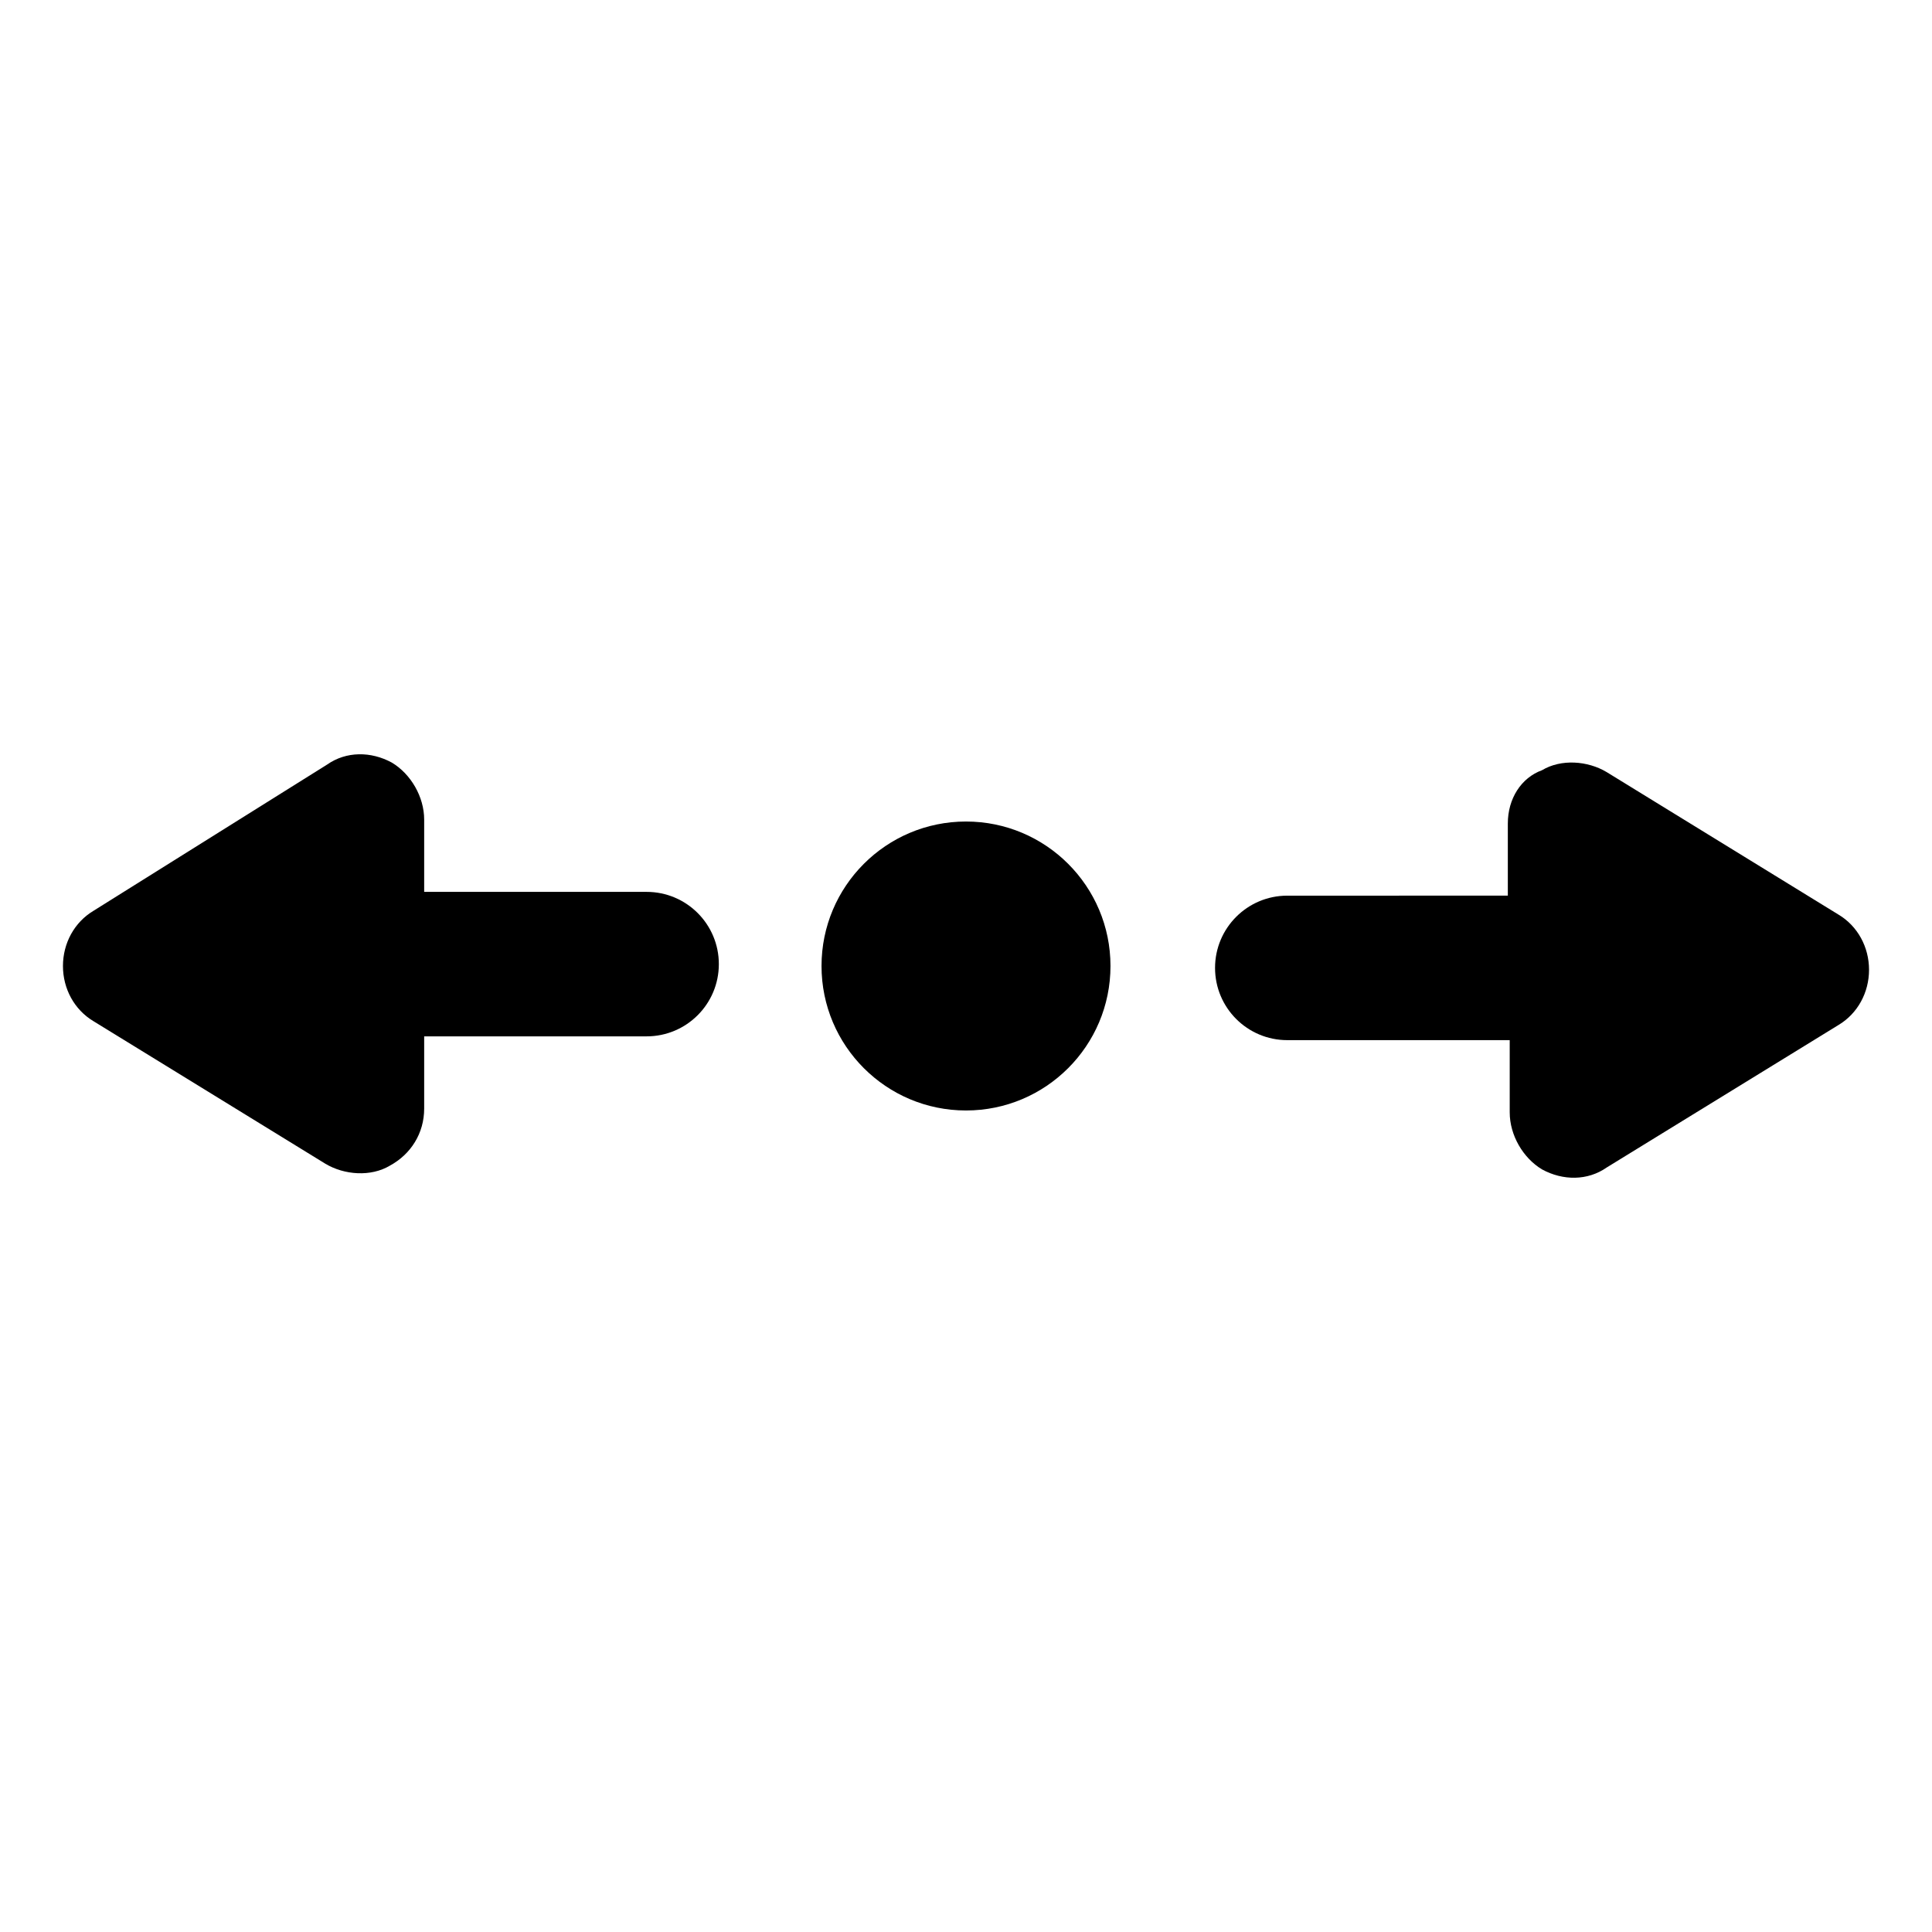 <?xml version="1.0" encoding="UTF-8"?>
<!-- Uploaded to: ICON Repo, www.iconrepo.com, Generator: ICON Repo Mixer Tools -->
<svg fill="#000000" width="800px" height="800px" version="1.1" viewBox="144 144 512 512" xmlns="http://www.w3.org/2000/svg">
 <g>
  <path d="m543.59 362.21v19.145l-58.445 0.004c-10.578 0-19.145 8.566-19.145 19.145s8.566 19.145 19.145 19.145h58.945v19.145c0 6.047 3.527 12.09 8.566 15.113 5.543 3.023 12.09 3.023 17.129-0.504l61.465-37.785c5.039-3.023 8.062-8.566 8.062-14.609 0-6.047-3.023-11.586-8.062-14.609l-61.465-37.785c-5.039-3.023-12.09-3.527-17.129-0.504-5.543 2.012-9.066 7.555-9.066 14.102z"/>
  <path d="m256.41 437.79v-19.145h58.945c10.578 0 19.145-8.566 19.145-19.145s-8.566-19.145-19.145-19.145h-58.945v-19.145c0-6.047-3.527-12.09-8.566-15.113-5.543-3.023-12.09-3.023-17.129 0.504l-61.969 38.789c-5.039 3.023-8.062 8.566-8.062 14.609 0 6.047 3.023 11.586 8.062 14.609l61.465 37.785c5.039 3.023 12.09 3.527 17.129 0.504 5.543-3.019 9.07-8.562 9.07-15.109z"/>
  <path d="m438.29 400c0 21.145-17.145 38.289-38.289 38.289-21.148 0-38.289-17.145-38.289-38.289 0-21.148 17.141-38.289 38.289-38.289 21.145 0 38.289 17.141 38.289 38.289"/>
 </g>
</svg>